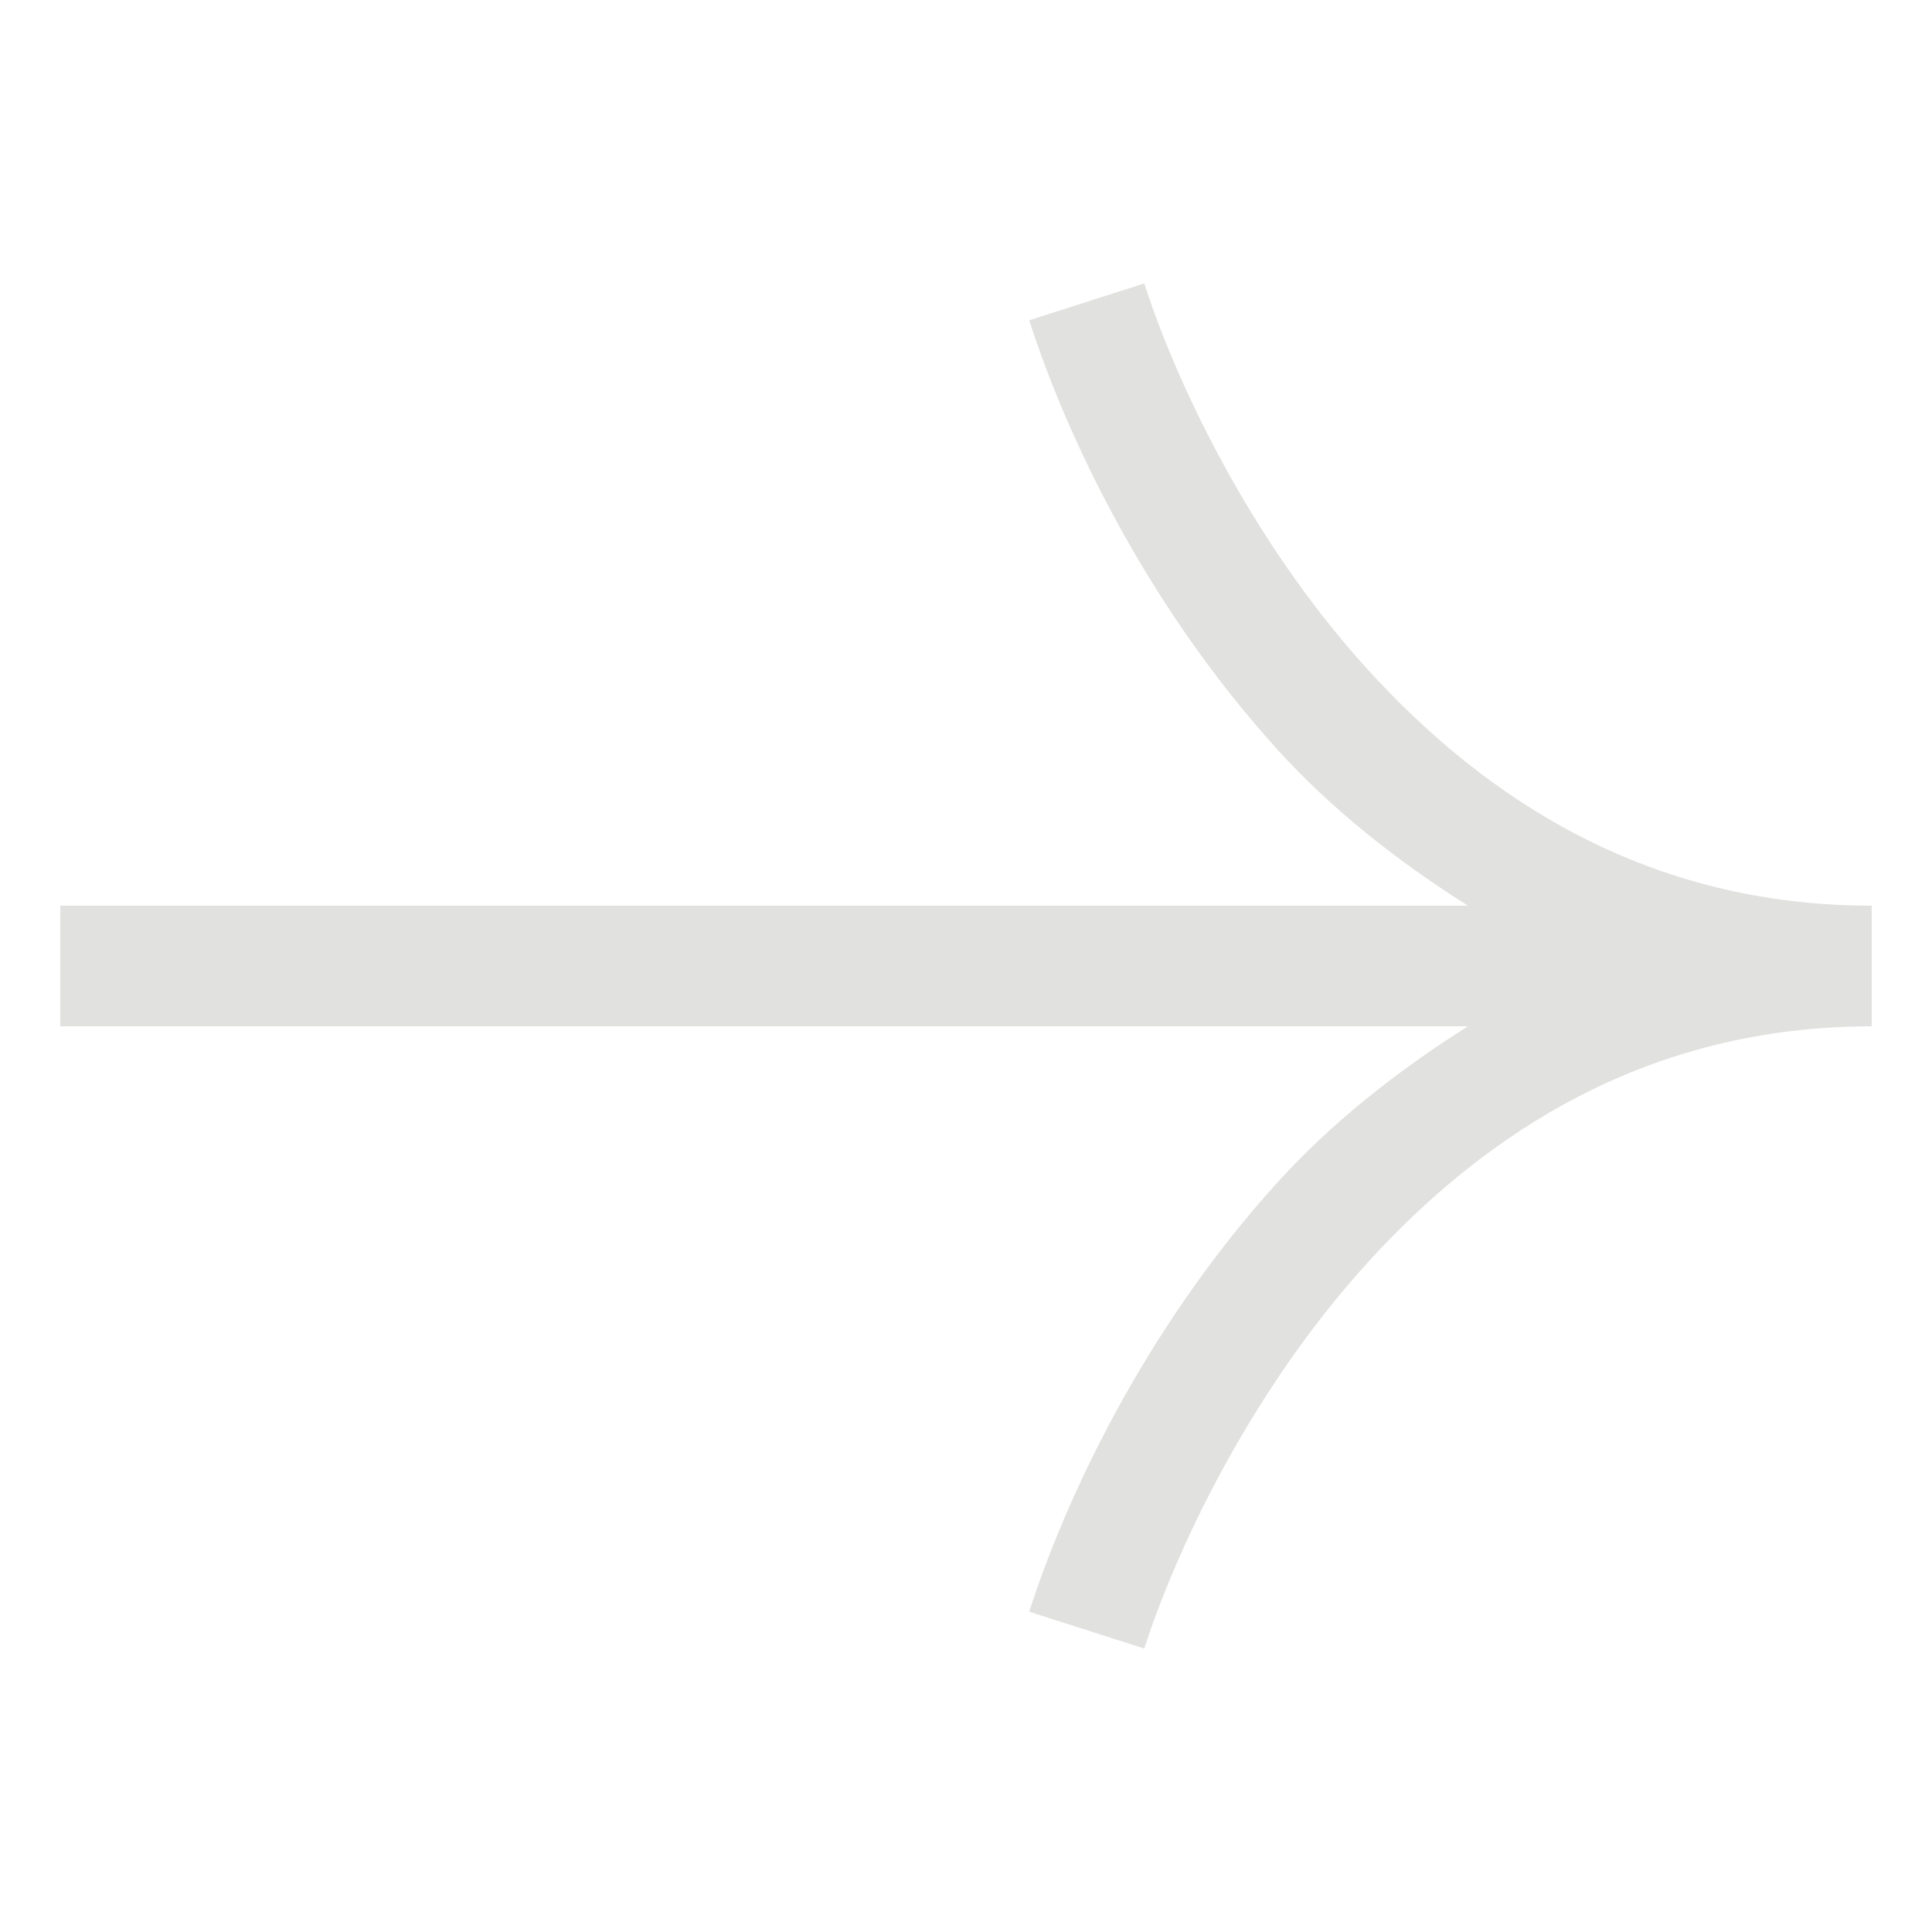 <svg width="18" height="18" viewBox="0 0 18 18" fill="none" xmlns="http://www.w3.org/2000/svg">
<g clip-path="url(#clip0_209_2)">
<mask id="mask0_209_2" style="mask-type:luminance" maskUnits="userSpaceOnUse" x="0" y="0" width="18" height="18">
<path d="M18 -7.86805e-07L0 0L7.86805e-07 18L18 18L18 -7.86805e-07Z" fill="white"/>
</mask>
<g mask="url(#mask0_209_2)">
<path d="M10.661 2.641L9.589 2.984C9.911 3.989 10.637 5.589 11.902 6.984C12.396 7.529 13.005 8.015 13.677 8.438L0.562 8.438L0.562 9.562L13.677 9.562C13.005 9.985 12.396 10.471 11.902 11.016C10.637 12.411 9.911 14.011 9.589 15.016L10.661 15.359C10.937 14.498 11.617 13.004 12.734 11.772C13.852 10.539 15.368 9.562 17.438 9.562L17.438 8.438C15.368 8.438 13.852 7.461 12.734 6.228C11.617 4.996 10.937 3.502 10.661 2.641Z" fill="#E1E1E0"/>
</g>
</g>
<defs>
<clipPath id="clip0_209_2">
<rect width="18" height="18" fill="white"/>
</clipPath>
</defs>
</svg>
